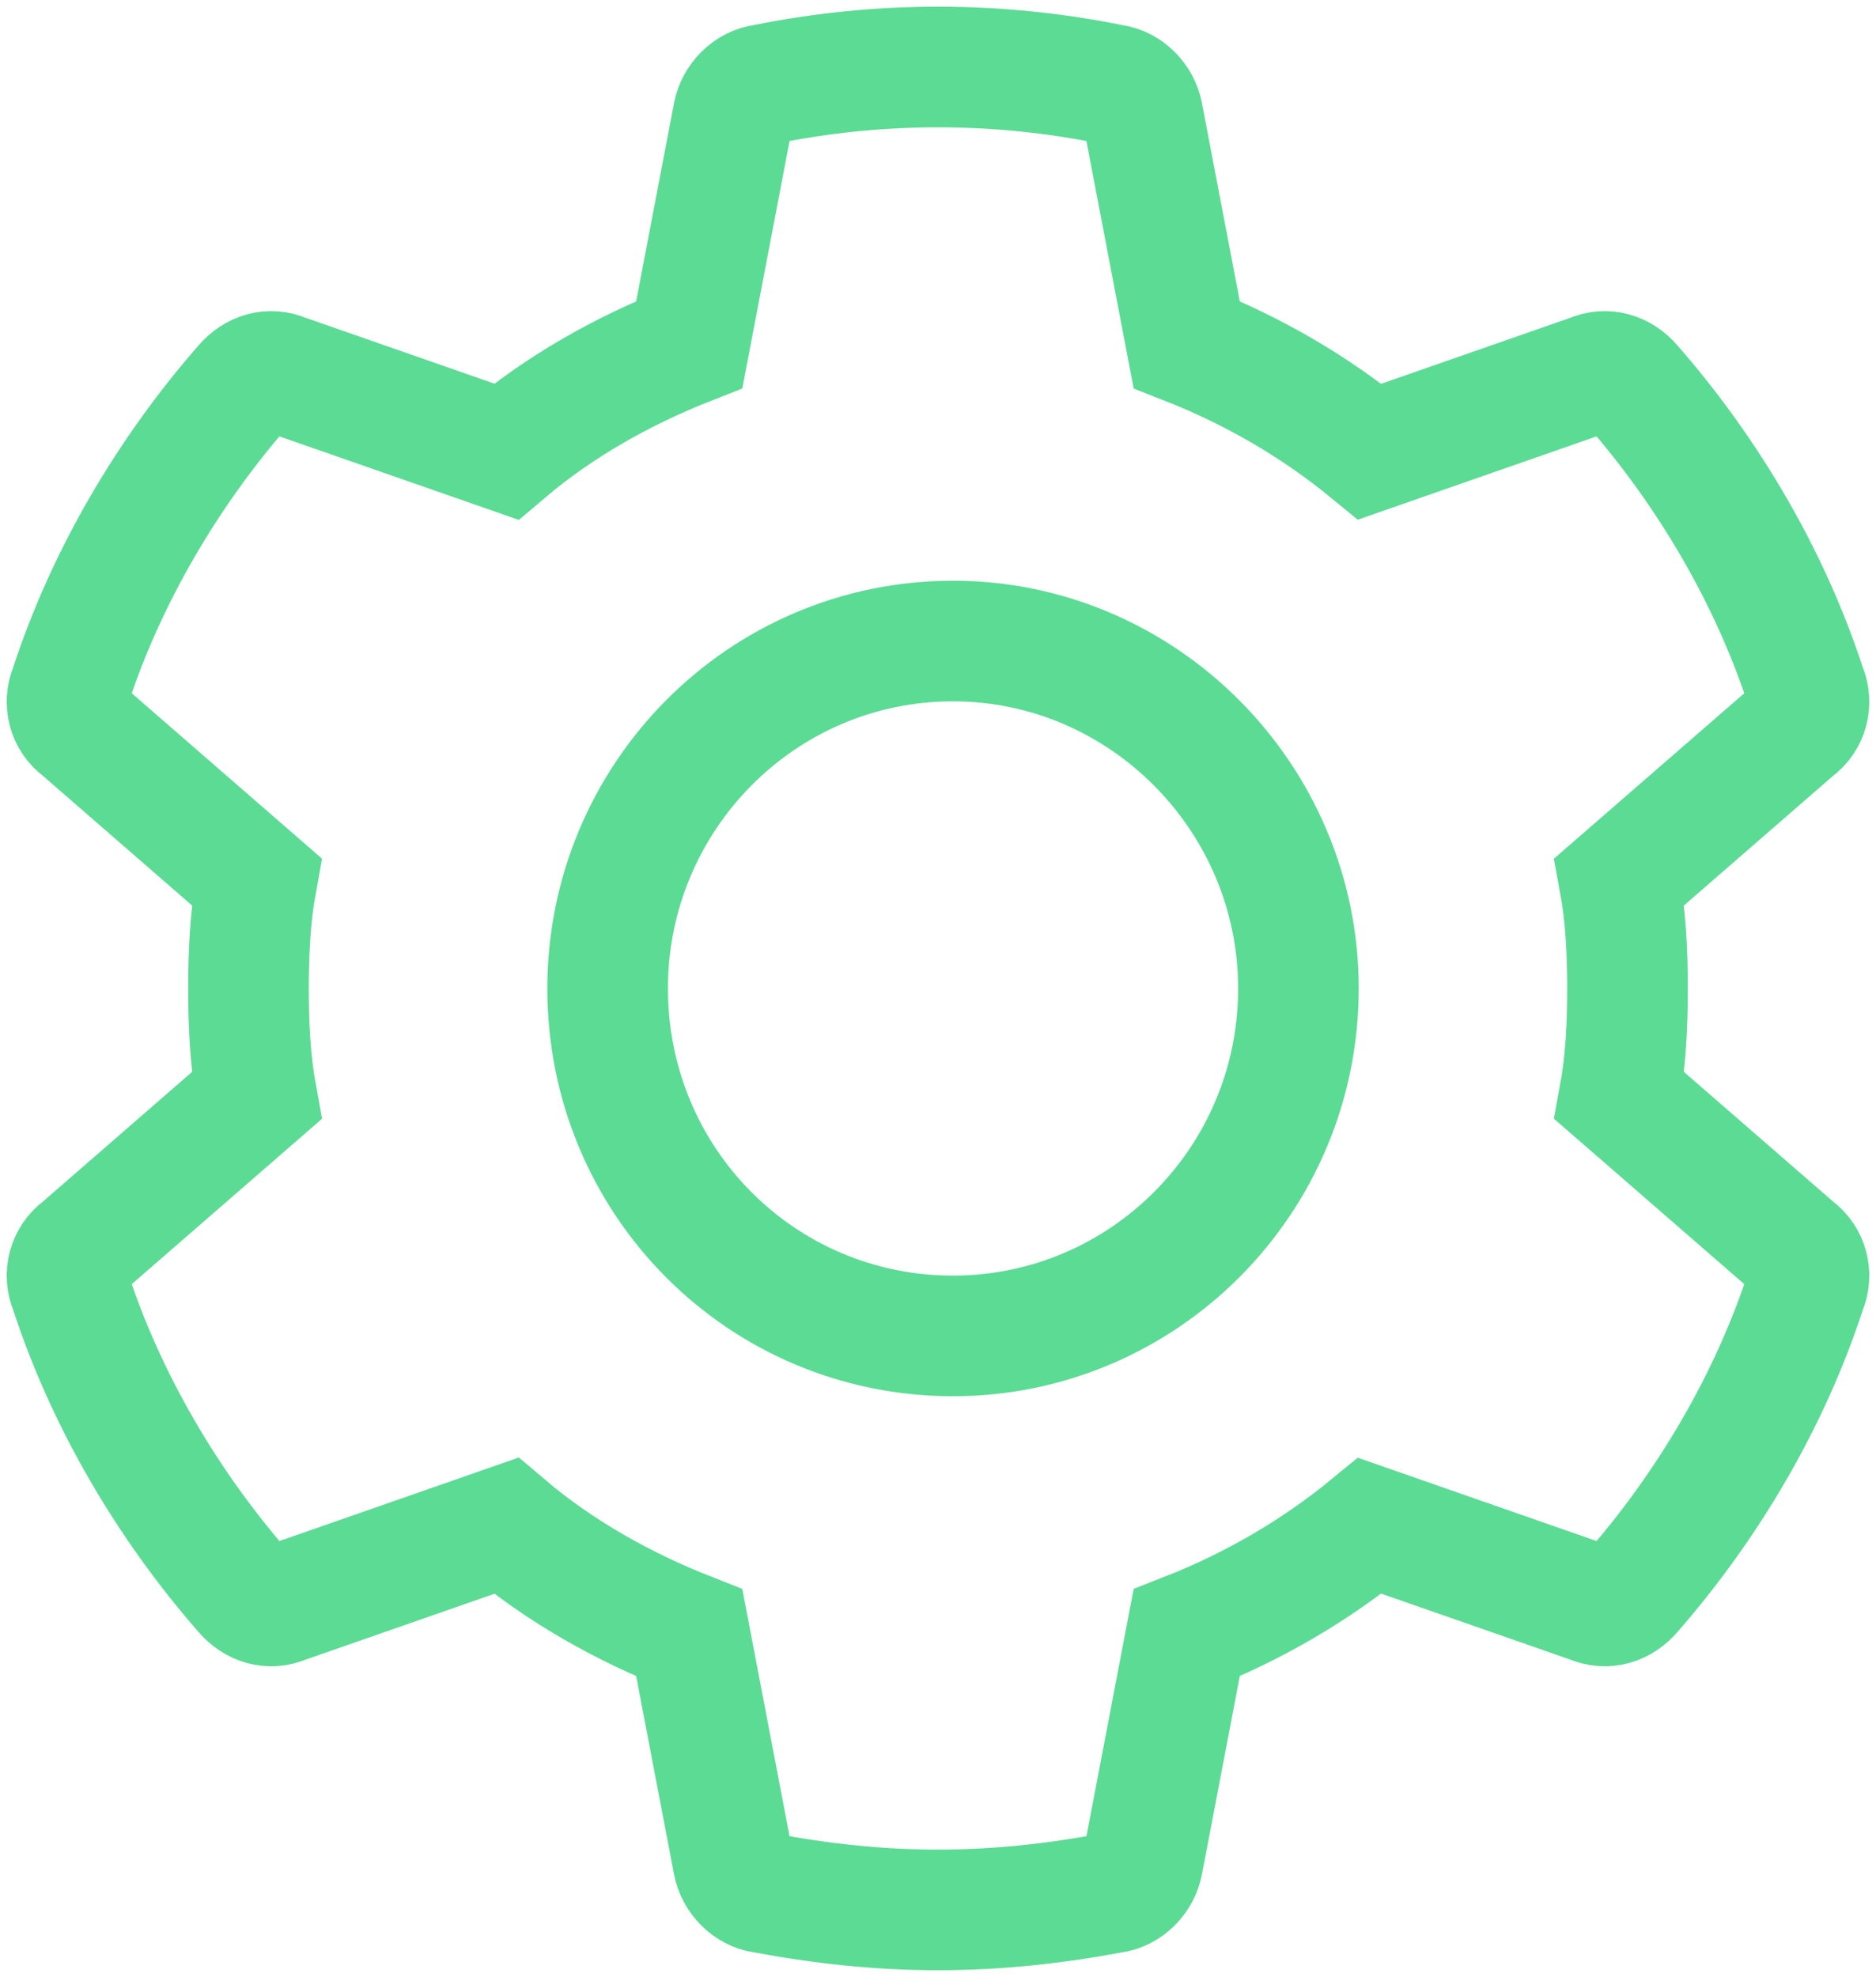 <?xml version="1.0" encoding="UTF-8"?>
<svg width="56px" height="59px" viewBox="0 0 56 59" version="1.1" xmlns="http://www.w3.org/2000/svg" xmlns:xlink="http://www.w3.org/1999/xlink">
    <!-- Generator: Sketch 64 (93537) - https://sketch.com -->
    <title>Stroke 1</title>
    <desc>Created with Sketch.</desc>
    <g id="Page-1" stroke="none" stroke-width="1" fill="none" fill-rule="evenodd">
        <g id="R2-Growth-Services" transform="translate(-920, -3059)" stroke="#5CDB95" stroke-width="3.6">
            <g id="Core-PIllars" transform="translate(0, 755)">
                <g id="In-Addition…" transform="translate(239, 2306)">
                    <path d="M719.759,27.5 C719.759,21.802 715.114,17.131 709.448,17.131 C703.729,17.131 699.138,21.802 699.138,27.5 C699.138,33.251 703.729,37.869 709.448,37.869 C715.114,37.869 719.759,33.251 719.759,27.5 Z M734.594,35.266 C734.969,35.535 735.103,36.045 734.916,36.474 C733.844,39.777 731.994,42.918 729.716,45.523 C729.395,45.898 728.939,46.033 728.51,45.845 L721.891,43.536 C720.256,44.878 718.407,45.952 716.423,46.731 L715.11,53.604 C715.03,54.033 714.655,54.436 714.199,54.49 C712.484,54.812 710.769,55 709,55 C707.231,55 705.516,54.812 703.801,54.49 C703.345,54.436 702.97,54.033 702.889,53.604 L701.576,46.731 C699.593,45.952 697.69,44.878 696.109,43.536 L689.489,45.845 C689.06,46.033 688.605,45.898 688.283,45.523 C686.005,42.918 684.156,39.777 683.084,36.474 C682.897,36.045 683.031,35.535 683.406,35.266 L688.658,30.702 C688.471,29.682 688.417,28.581 688.417,27.507 C688.417,26.433 688.471,25.332 688.658,24.312 L683.406,19.747 C683.031,19.479 682.897,18.969 683.084,18.539 C684.156,15.237 686.005,12.096 688.283,9.491 C688.605,9.115 689.06,8.981 689.489,9.169 L696.109,11.478 C697.69,10.136 699.593,9.062 701.576,8.283 L702.889,1.41 C702.97,0.98 703.345,0.577 703.801,0.524 C707.231,-0.175 710.769,-0.175 714.199,0.524 C714.655,0.577 715.03,0.98 715.11,1.41 L716.423,8.283 C718.407,9.062 720.256,10.136 721.891,11.478 L728.51,9.169 C728.939,8.981 729.395,9.115 729.716,9.491 C731.994,12.096 733.844,15.237 734.916,18.539 C735.103,18.969 734.969,19.479 734.594,19.747 L729.341,24.312 C729.529,25.332 729.583,26.433 729.583,27.507 C729.583,28.581 729.529,29.682 729.341,30.702 L734.594,35.266 Z" id="Stroke-1"/>
                </g>
            </g>
        </g>
    </g>
</svg>